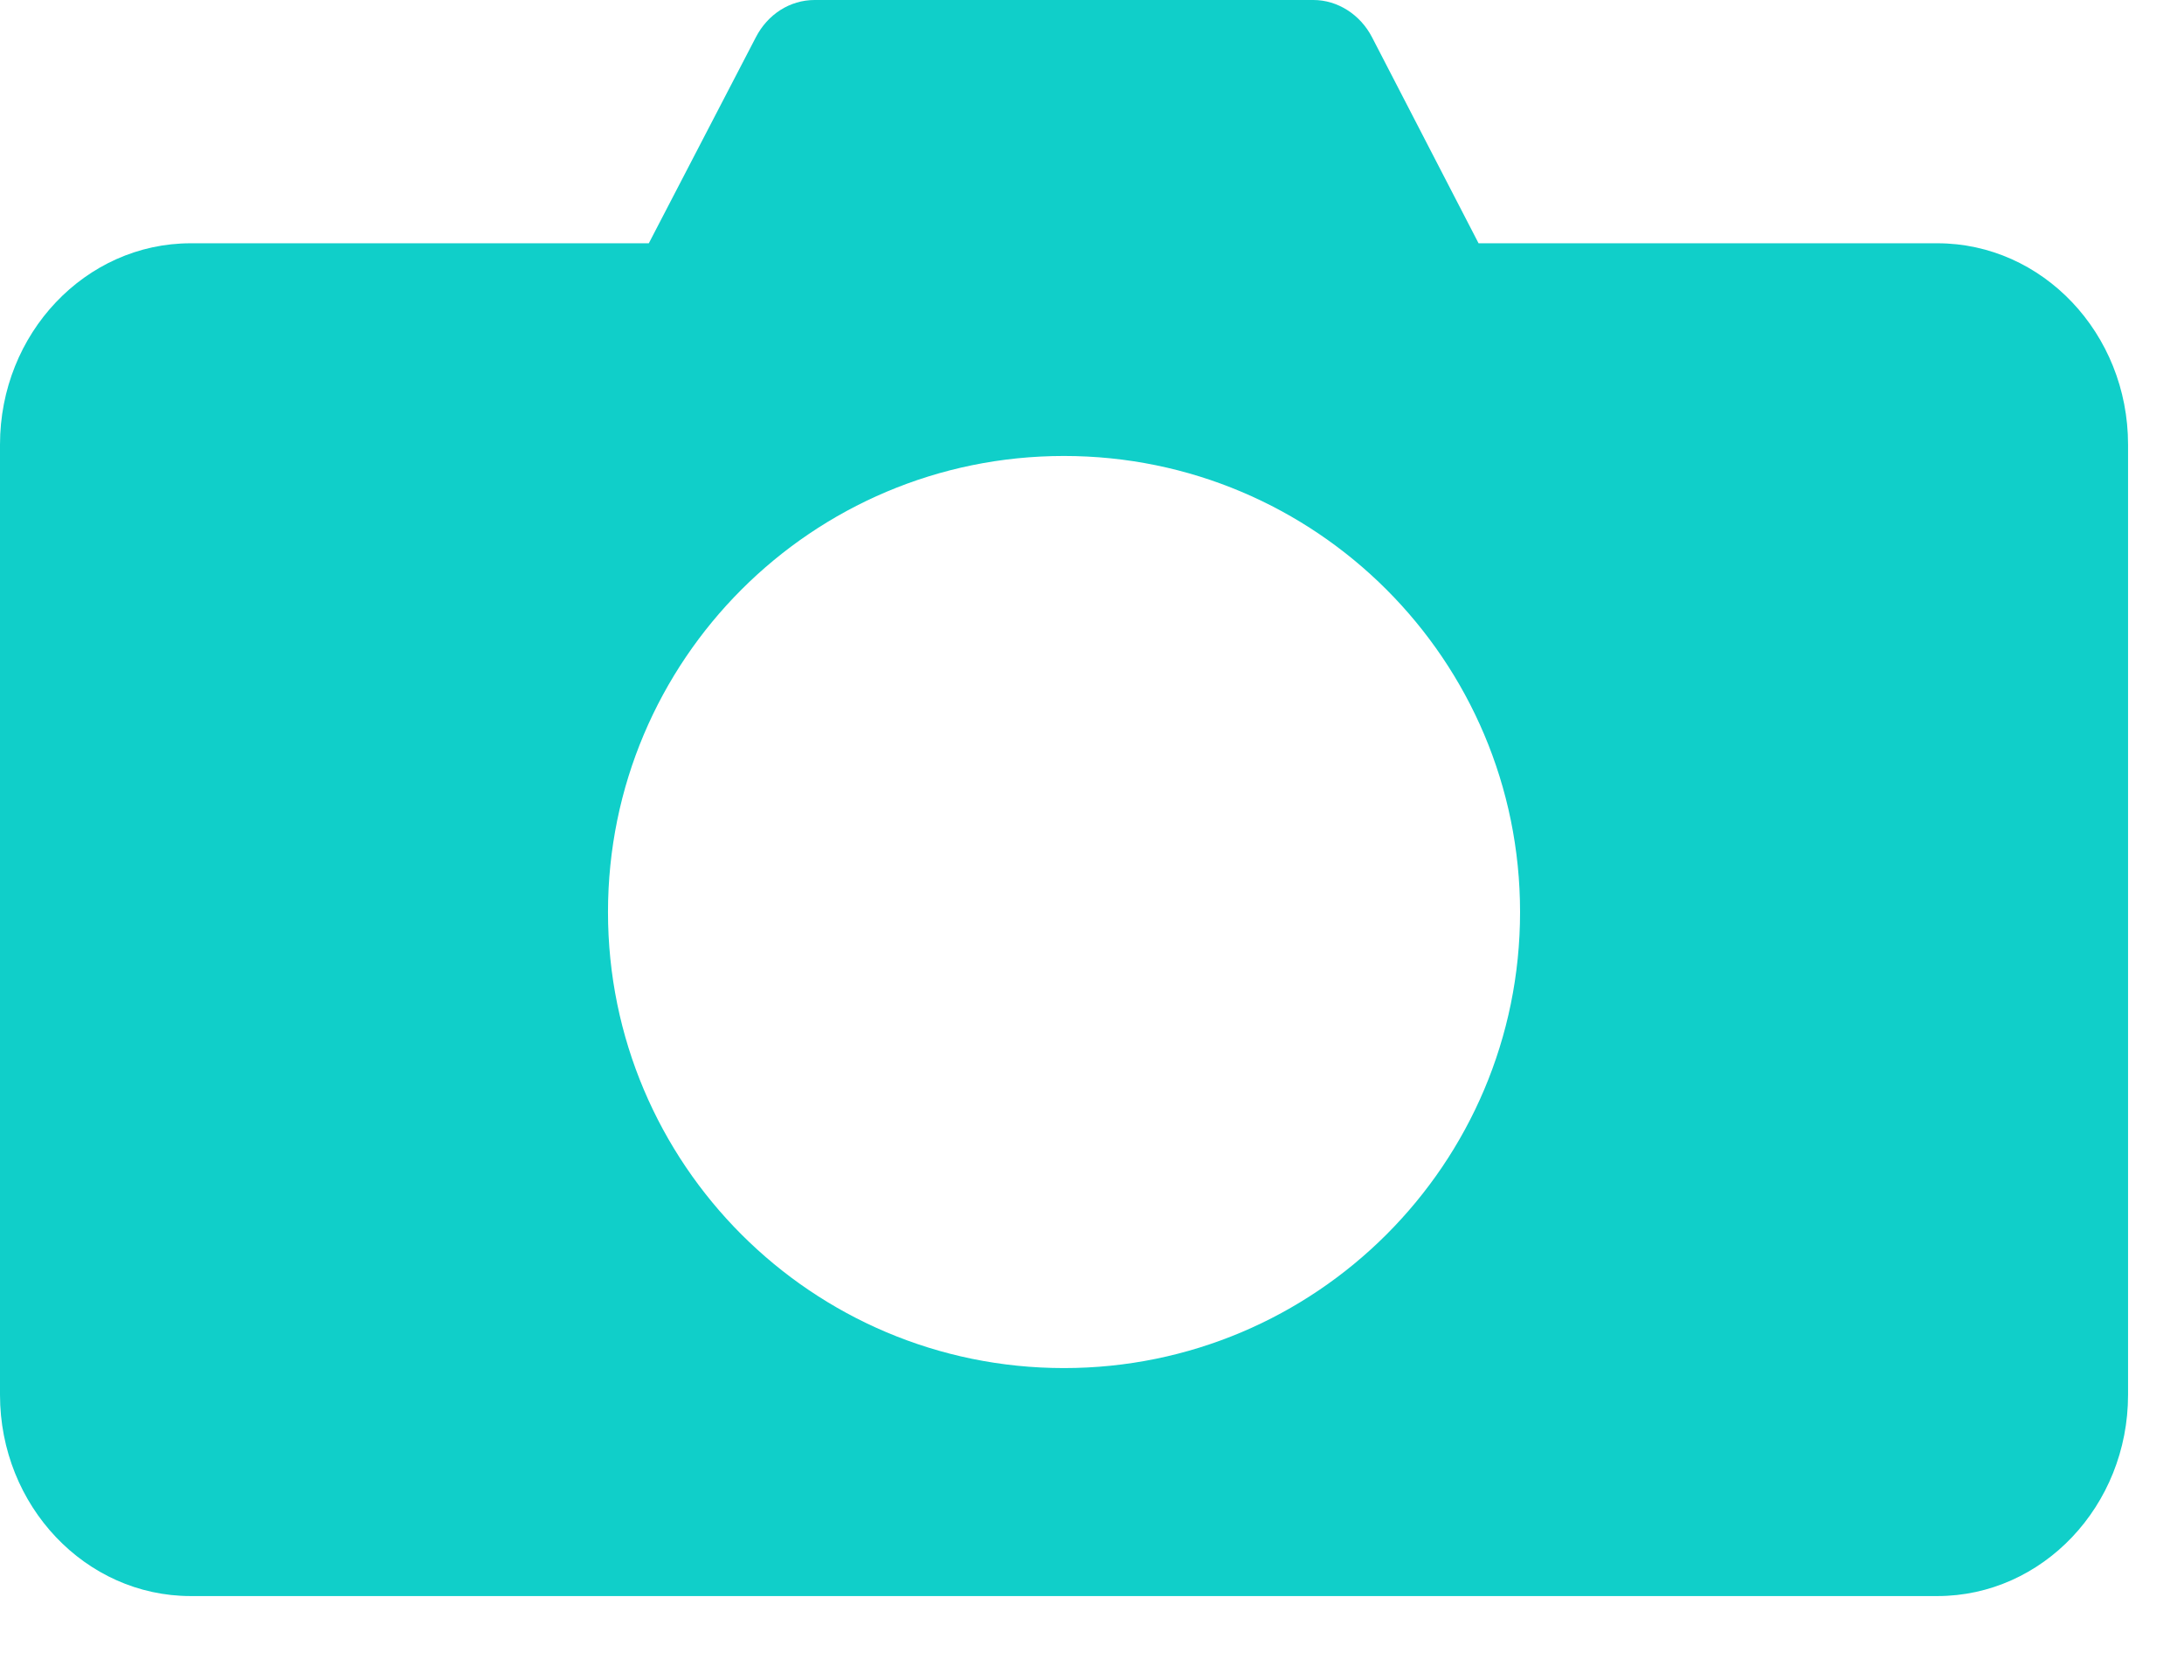 <?xml version="1.0" encoding="UTF-8"?> <svg xmlns="http://www.w3.org/2000/svg" width="13" height="10" viewBox="0 0 13 10" fill="none"> <path fill-rule="evenodd" clip-rule="evenodd" d="M8.801 1.448H11.532C12.158 1.448 12.667 1.985 12.667 2.646V3.909V4.098V8.302C12.667 8.963 12.158 9.5 11.532 9.5H1.135C0.509 9.5 0 8.963 0 8.302V4.098V3.909V2.646C0 1.985 0.509 1.448 1.135 1.448H3.862L4.499 0.222C4.569 0.086 4.701 0 4.849 0H7.818C7.961 0 8.097 0.086 8.167 0.222L8.801 1.448ZM6.333 8.143C7.832 8.143 9.048 6.928 9.048 5.429C9.048 3.929 7.832 2.714 6.333 2.714C4.834 2.714 3.619 3.929 3.619 5.429C3.619 6.928 4.834 8.143 6.333 8.143Z" fill="#10CFC9"></path> </svg> 